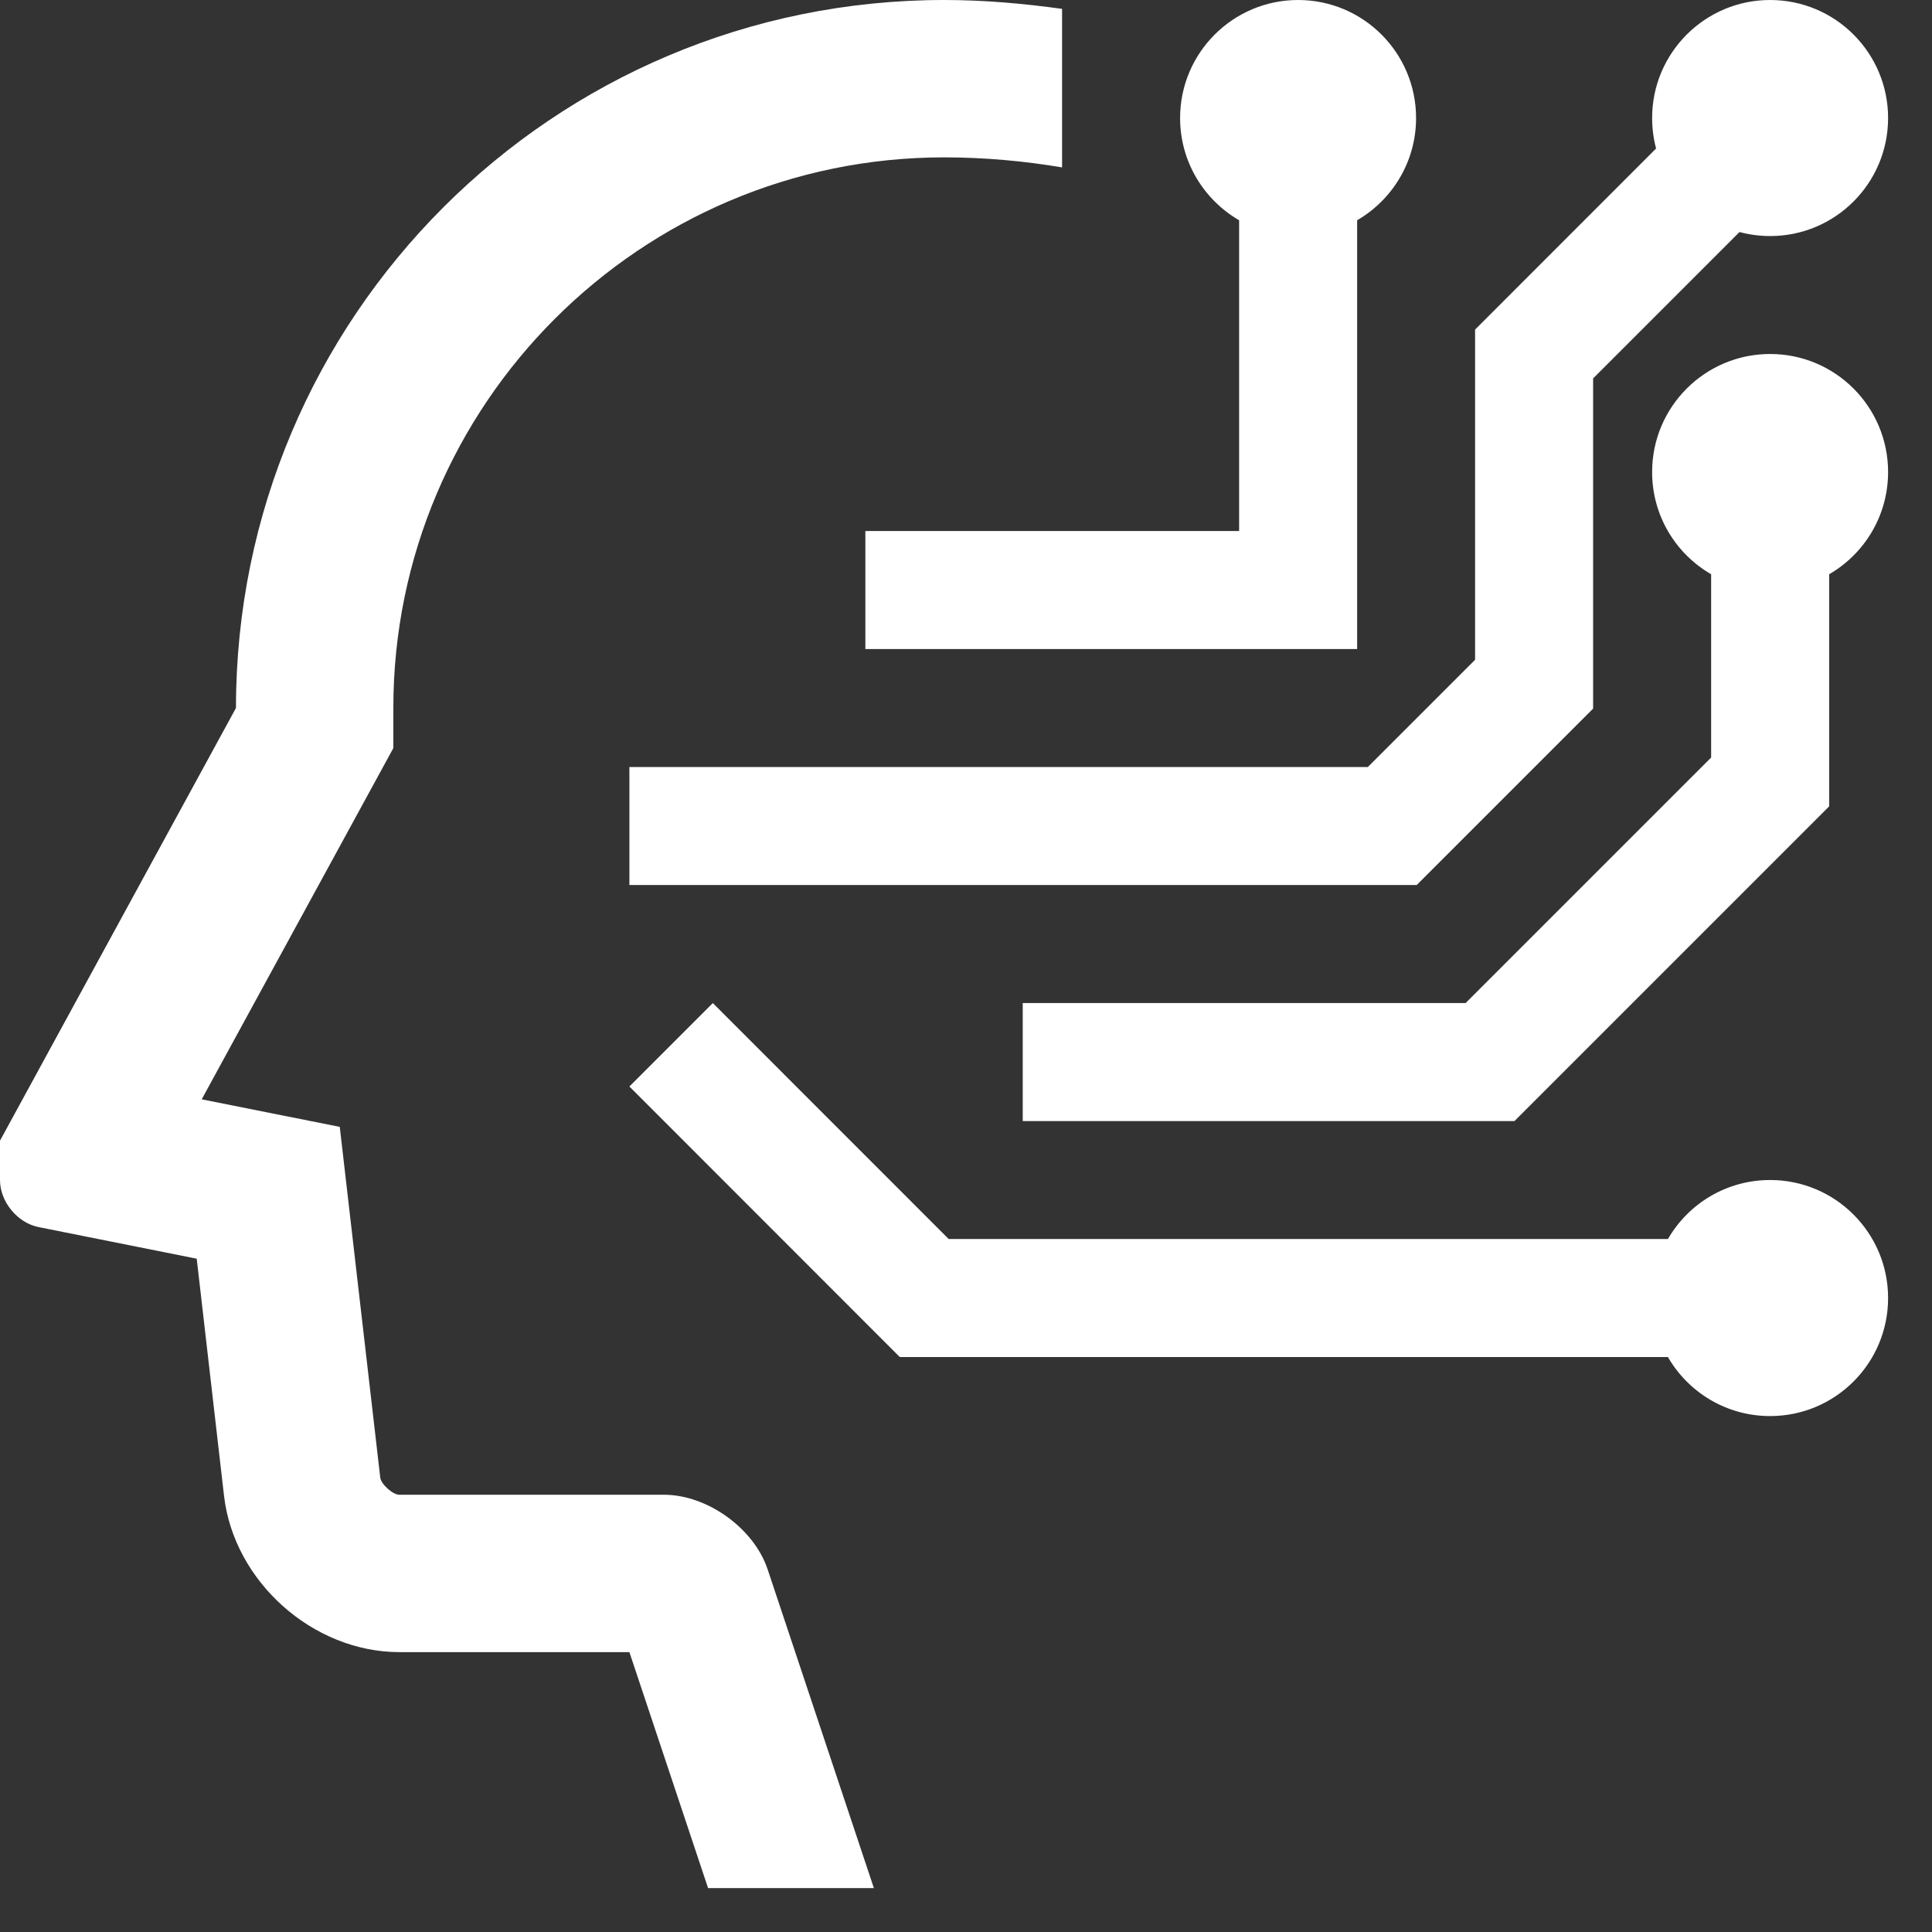 <svg width="22" height="22" viewBox="0 0 22 22" fill="none" xmlns="http://www.w3.org/2000/svg">
<rect x="0" y="0" width="22" height="22" fill="#333333" stroke="none"/>
<path fill-rule="evenodd" clip-rule="evenodd" d="M4.479 8.062C4.479 4.605 7.292 1.792 10.75 1.792C11.209 1.792 11.658 1.833 12.094 1.906V0.101C11.653 0.04 11.207 0 10.75 0C6.295 0 2.687 3.61 2.687 8.062L0 12.989V13.438C0 13.684 0.198 13.925 0.439 13.973L2.24 14.333L2.551 17.033C2.664 18.011 3.563 18.813 4.548 18.813H7.167L8.063 21.5H9.951L8.741 17.87C8.585 17.403 8.054 17.021 7.561 17.021H4.547C4.473 17.021 4.339 16.901 4.33 16.826L3.869 12.832L2.297 12.518L4.479 8.519V8.062H4.479ZM21.5 5.375C21.5 5.873 21.23 6.307 20.829 6.539V9.182L17.245 12.766H11.646V11.422H16.689L19.485 8.626V6.539C19.083 6.307 18.813 5.873 18.813 5.375C18.813 4.633 19.415 4.031 20.157 4.031C20.899 4.031 21.5 4.633 21.5 5.375ZM21.5 1.344C21.5 2.086 20.899 2.688 20.157 2.688C20.036 2.688 19.919 2.672 19.808 2.642L18.141 4.309V8.069L16.132 10.078H7.167V8.734H15.576L16.797 7.513V3.753L18.858 1.691C18.829 1.58 18.813 1.464 18.813 1.344C18.813 0.602 19.415 0 20.157 0C20.899 0 21.5 0.602 21.5 1.344ZM15.454 2.508C15.855 2.275 16.125 1.841 16.125 1.344C16.125 0.602 15.524 0 14.782 0C14.04 0 13.438 0.602 13.438 1.344C13.438 1.841 13.708 2.275 14.11 2.508V6.047H9.854V7.391H15.454V2.508ZM21.5 14.781C21.5 15.523 20.899 16.125 20.157 16.125C19.659 16.125 19.225 15.855 18.993 15.453H10.246L7.167 12.372L8.117 11.422L10.803 14.109H18.993C19.225 13.707 19.659 13.437 20.157 13.437C20.899 13.437 21.5 14.039 21.5 14.781Z" fill="white"/>
</svg>
